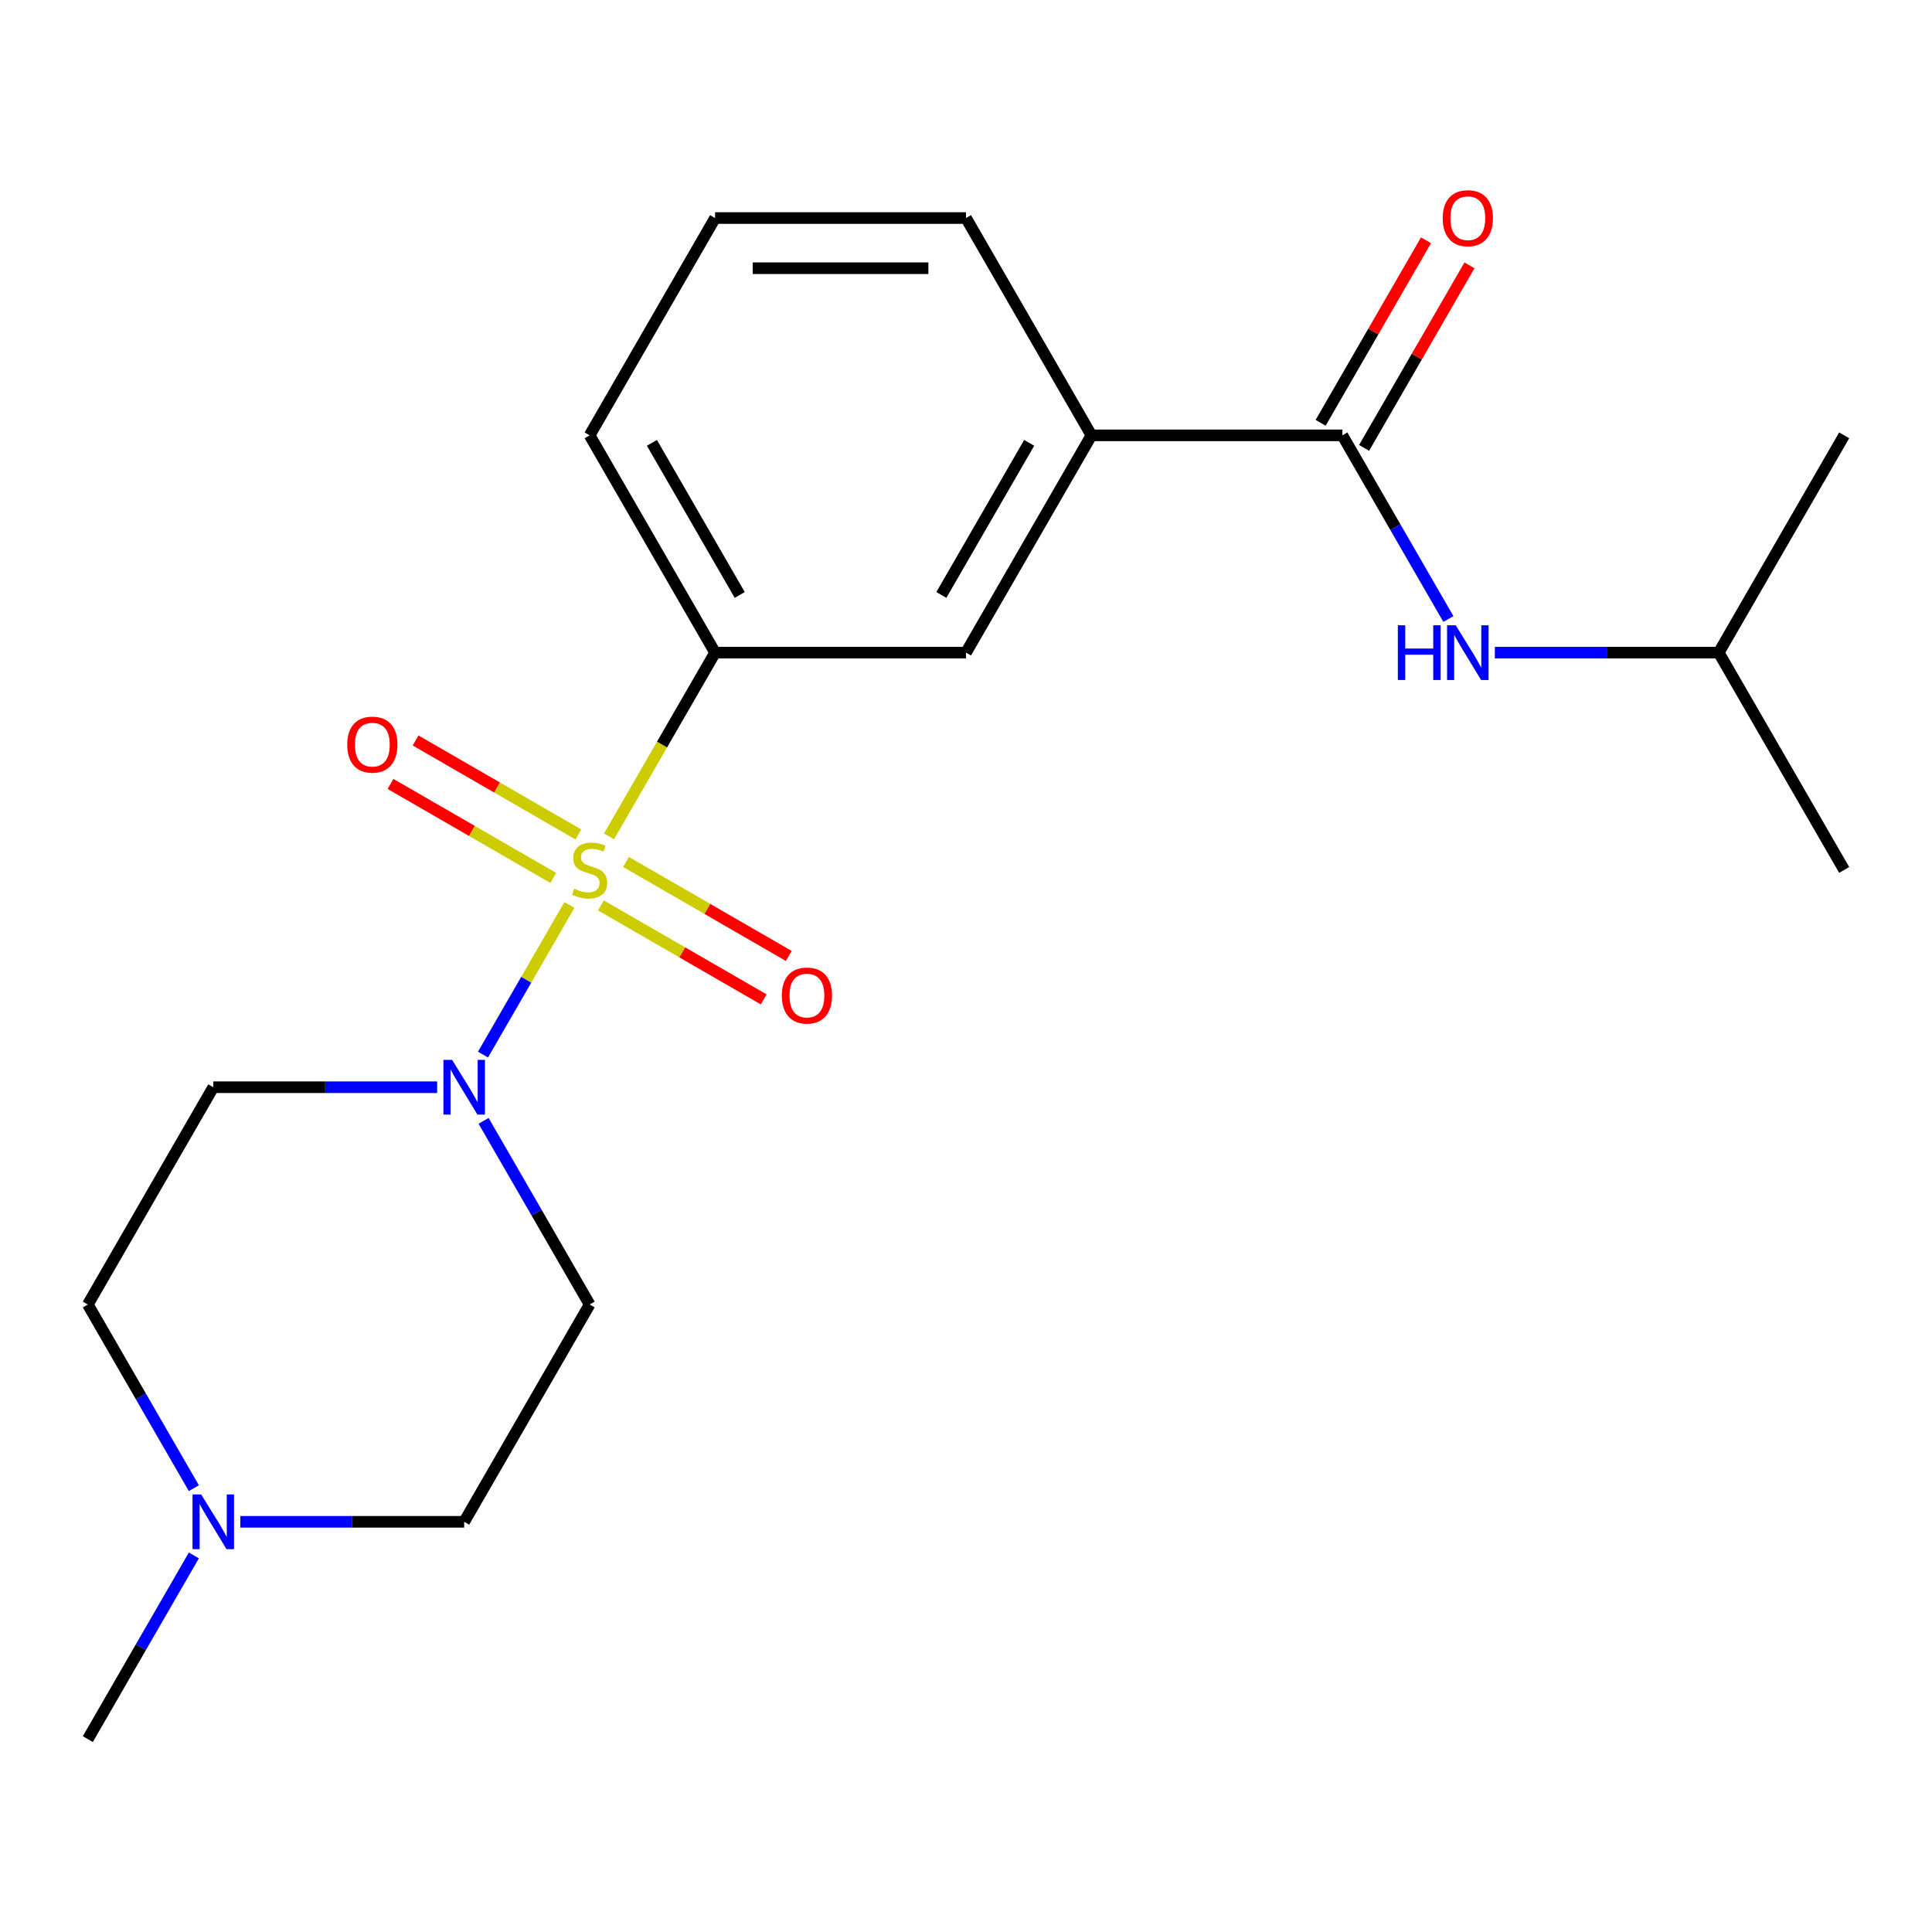 <?xml version='1.0' encoding='iso-8859-1'?>
<svg version='1.1' baseProfile='full'
              xmlns='http://www.w3.org/2000/svg'
                      xmlns:rdkit='http://www.rdkit.org/xml'
                      xmlns:xlink='http://www.w3.org/1999/xlink'
                  xml:space='preserve'
width='1000px' height='1000px' viewBox='0 0 1000 1000'>
<!-- END OF HEADER -->
<rect style='opacity:1.0;fill:#FFFFFF;stroke:none' width='1000' height='1000' x='0' y='0'> </rect>
<path class='bond-0' d='M 294.729,468.4 L 272.368,507.131' style='fill:none;fill-rule:evenodd;stroke:#CCCC00;stroke-width:6px;stroke-linecap:butt;stroke-linejoin:miter;stroke-opacity:1' />
<path class='bond-0' d='M 272.368,507.131 L 250.007,545.861' style='fill:none;fill-rule:evenodd;stroke:#0000FF;stroke-width:6px;stroke-linecap:butt;stroke-linejoin:miter;stroke-opacity:1' />
<path class='bond-1' d='M 315.222,432.907 L 342.676,385.355' style='fill:none;fill-rule:evenodd;stroke:#CCCC00;stroke-width:6px;stroke-linecap:butt;stroke-linejoin:miter;stroke-opacity:1' />
<path class='bond-1' d='M 342.676,385.355 L 370.13,337.803' style='fill:none;fill-rule:evenodd;stroke:#000000;stroke-width:6px;stroke-linecap:butt;stroke-linejoin:miter;stroke-opacity:1' />
<path class='bond-6' d='M 299.362,431.91 L 257.235,407.588' style='fill:none;fill-rule:evenodd;stroke:#CCCC00;stroke-width:6px;stroke-linecap:butt;stroke-linejoin:miter;stroke-opacity:1' />
<path class='bond-6' d='M 257.235,407.588 L 215.108,383.266' style='fill:none;fill-rule:evenodd;stroke:#FF0000;stroke-width:6px;stroke-linecap:butt;stroke-linejoin:miter;stroke-opacity:1' />
<path class='bond-6' d='M 286.375,454.404 L 244.248,430.082' style='fill:none;fill-rule:evenodd;stroke:#CCCC00;stroke-width:6px;stroke-linecap:butt;stroke-linejoin:miter;stroke-opacity:1' />
<path class='bond-6' d='M 244.248,430.082 L 202.121,405.76' style='fill:none;fill-rule:evenodd;stroke:#FF0000;stroke-width:6px;stroke-linecap:butt;stroke-linejoin:miter;stroke-opacity:1' />
<path class='bond-7' d='M 311.028,468.638 L 353.155,492.959' style='fill:none;fill-rule:evenodd;stroke:#CCCC00;stroke-width:6px;stroke-linecap:butt;stroke-linejoin:miter;stroke-opacity:1' />
<path class='bond-7' d='M 353.155,492.959 L 395.281,517.281' style='fill:none;fill-rule:evenodd;stroke:#FF0000;stroke-width:6px;stroke-linecap:butt;stroke-linejoin:miter;stroke-opacity:1' />
<path class='bond-7' d='M 324.015,446.143 L 366.142,470.465' style='fill:none;fill-rule:evenodd;stroke:#CCCC00;stroke-width:6px;stroke-linecap:butt;stroke-linejoin:miter;stroke-opacity:1' />
<path class='bond-7' d='M 366.142,470.465 L 408.268,494.787' style='fill:none;fill-rule:evenodd;stroke:#FF0000;stroke-width:6px;stroke-linecap:butt;stroke-linejoin:miter;stroke-opacity:1' />
<path class='bond-9' d='M 250.31,580.151 L 277.752,627.683' style='fill:none;fill-rule:evenodd;stroke:#0000FF;stroke-width:6px;stroke-linecap:butt;stroke-linejoin:miter;stroke-opacity:1' />
<path class='bond-9' d='M 277.752,627.683 L 305.195,675.215' style='fill:none;fill-rule:evenodd;stroke:#000000;stroke-width:6px;stroke-linecap:butt;stroke-linejoin:miter;stroke-opacity:1' />
<path class='bond-10' d='M 226.273,562.745 L 168.331,562.745' style='fill:none;fill-rule:evenodd;stroke:#0000FF;stroke-width:6px;stroke-linecap:butt;stroke-linejoin:miter;stroke-opacity:1' />
<path class='bond-10' d='M 168.331,562.745 L 110.39,562.745' style='fill:none;fill-rule:evenodd;stroke:#000000;stroke-width:6px;stroke-linecap:butt;stroke-linejoin:miter;stroke-opacity:1' />
<path class='bond-5' d='M 370.13,337.803 L 500,337.803' style='fill:none;fill-rule:evenodd;stroke:#000000;stroke-width:6px;stroke-linecap:butt;stroke-linejoin:miter;stroke-opacity:1' />
<path class='bond-14' d='M 370.13,337.803 L 305.195,225.332' style='fill:none;fill-rule:evenodd;stroke:#000000;stroke-width:6px;stroke-linecap:butt;stroke-linejoin:miter;stroke-opacity:1' />
<path class='bond-14' d='M 382.884,307.945 L 337.429,229.216' style='fill:none;fill-rule:evenodd;stroke:#000000;stroke-width:6px;stroke-linecap:butt;stroke-linejoin:miter;stroke-opacity:1' />
<path class='bond-2' d='M 694.805,225.332 L 564.935,225.332' style='fill:none;fill-rule:evenodd;stroke:#000000;stroke-width:6px;stroke-linecap:butt;stroke-linejoin:miter;stroke-opacity:1' />
<path class='bond-3' d='M 694.805,225.332 L 722.248,272.864' style='fill:none;fill-rule:evenodd;stroke:#000000;stroke-width:6px;stroke-linecap:butt;stroke-linejoin:miter;stroke-opacity:1' />
<path class='bond-3' d='M 722.248,272.864 L 749.69,320.396' style='fill:none;fill-rule:evenodd;stroke:#0000FF;stroke-width:6px;stroke-linecap:butt;stroke-linejoin:miter;stroke-opacity:1' />
<path class='bond-11' d='M 706.052,231.826 L 733.322,184.593' style='fill:none;fill-rule:evenodd;stroke:#000000;stroke-width:6px;stroke-linecap:butt;stroke-linejoin:miter;stroke-opacity:1' />
<path class='bond-11' d='M 733.322,184.593 L 760.591,137.361' style='fill:none;fill-rule:evenodd;stroke:#FF0000;stroke-width:6px;stroke-linecap:butt;stroke-linejoin:miter;stroke-opacity:1' />
<path class='bond-11' d='M 683.558,218.839 L 710.828,171.606' style='fill:none;fill-rule:evenodd;stroke:#000000;stroke-width:6px;stroke-linecap:butt;stroke-linejoin:miter;stroke-opacity:1' />
<path class='bond-11' d='M 710.828,171.606 L 738.097,124.374' style='fill:none;fill-rule:evenodd;stroke:#FF0000;stroke-width:6px;stroke-linecap:butt;stroke-linejoin:miter;stroke-opacity:1' />
<path class='bond-15' d='M 773.727,337.803 L 831.669,337.803' style='fill:none;fill-rule:evenodd;stroke:#0000FF;stroke-width:6px;stroke-linecap:butt;stroke-linejoin:miter;stroke-opacity:1' />
<path class='bond-15' d='M 831.669,337.803 L 889.61,337.803' style='fill:none;fill-rule:evenodd;stroke:#000000;stroke-width:6px;stroke-linecap:butt;stroke-linejoin:miter;stroke-opacity:1' />
<path class='bond-4' d='M 564.935,225.332 L 500,337.803' style='fill:none;fill-rule:evenodd;stroke:#000000;stroke-width:6px;stroke-linecap:butt;stroke-linejoin:miter;stroke-opacity:1' />
<path class='bond-4' d='M 532.701,229.216 L 487.246,307.945' style='fill:none;fill-rule:evenodd;stroke:#000000;stroke-width:6px;stroke-linecap:butt;stroke-linejoin:miter;stroke-opacity:1' />
<path class='bond-22' d='M 564.935,225.332 L 500,112.861' style='fill:none;fill-rule:evenodd;stroke:#000000;stroke-width:6px;stroke-linecap:butt;stroke-linejoin:miter;stroke-opacity:1' />
<path class='bond-8' d='M 100.34,770.279 L 72.897,722.747' style='fill:none;fill-rule:evenodd;stroke:#0000FF;stroke-width:6px;stroke-linecap:butt;stroke-linejoin:miter;stroke-opacity:1' />
<path class='bond-8' d='M 72.897,722.747 L 45.455,675.215' style='fill:none;fill-rule:evenodd;stroke:#000000;stroke-width:6px;stroke-linecap:butt;stroke-linejoin:miter;stroke-opacity:1' />
<path class='bond-16' d='M 100.34,805.093 L 72.897,852.625' style='fill:none;fill-rule:evenodd;stroke:#0000FF;stroke-width:6px;stroke-linecap:butt;stroke-linejoin:miter;stroke-opacity:1' />
<path class='bond-16' d='M 72.897,852.625 L 45.455,900.157' style='fill:none;fill-rule:evenodd;stroke:#000000;stroke-width:6px;stroke-linecap:butt;stroke-linejoin:miter;stroke-opacity:1' />
<path class='bond-21' d='M 124.376,787.686 L 182.318,787.686' style='fill:none;fill-rule:evenodd;stroke:#0000FF;stroke-width:6px;stroke-linecap:butt;stroke-linejoin:miter;stroke-opacity:1' />
<path class='bond-21' d='M 182.318,787.686 L 240.26,787.686' style='fill:none;fill-rule:evenodd;stroke:#000000;stroke-width:6px;stroke-linecap:butt;stroke-linejoin:miter;stroke-opacity:1' />
<path class='bond-12' d='M 305.195,675.215 L 240.26,787.686' style='fill:none;fill-rule:evenodd;stroke:#000000;stroke-width:6px;stroke-linecap:butt;stroke-linejoin:miter;stroke-opacity:1' />
<path class='bond-13' d='M 110.39,562.745 L 45.455,675.215' style='fill:none;fill-rule:evenodd;stroke:#000000;stroke-width:6px;stroke-linecap:butt;stroke-linejoin:miter;stroke-opacity:1' />
<path class='bond-18' d='M 305.195,225.332 L 370.13,112.861' style='fill:none;fill-rule:evenodd;stroke:#000000;stroke-width:6px;stroke-linecap:butt;stroke-linejoin:miter;stroke-opacity:1' />
<path class='bond-19' d='M 889.61,337.803 L 954.545,450.274' style='fill:none;fill-rule:evenodd;stroke:#000000;stroke-width:6px;stroke-linecap:butt;stroke-linejoin:miter;stroke-opacity:1' />
<path class='bond-20' d='M 889.61,337.803 L 954.545,225.332' style='fill:none;fill-rule:evenodd;stroke:#000000;stroke-width:6px;stroke-linecap:butt;stroke-linejoin:miter;stroke-opacity:1' />
<path class='bond-17' d='M 500,112.861 L 370.13,112.861' style='fill:none;fill-rule:evenodd;stroke:#000000;stroke-width:6px;stroke-linecap:butt;stroke-linejoin:miter;stroke-opacity:1' />
<path class='bond-17' d='M 480.519,138.835 L 389.61,138.835' style='fill:none;fill-rule:evenodd;stroke:#000000;stroke-width:6px;stroke-linecap:butt;stroke-linejoin:miter;stroke-opacity:1' />
<path  class='atom-0' d='M 297.195 459.994
Q 297.515 460.114, 298.835 460.674
Q 300.155 461.234, 301.595 461.594
Q 303.075 461.914, 304.515 461.914
Q 307.195 461.914, 308.755 460.634
Q 310.315 459.314, 310.315 457.034
Q 310.315 455.474, 309.515 454.514
Q 308.755 453.554, 307.555 453.034
Q 306.355 452.514, 304.355 451.914
Q 301.835 451.154, 300.315 450.434
Q 298.835 449.714, 297.755 448.194
Q 296.715 446.674, 296.715 444.114
Q 296.715 440.554, 299.115 438.354
Q 301.555 436.154, 306.355 436.154
Q 309.635 436.154, 313.355 437.714
L 312.435 440.794
Q 309.035 439.394, 306.475 439.394
Q 303.715 439.394, 302.195 440.554
Q 300.675 441.674, 300.715 443.634
Q 300.715 445.154, 301.475 446.074
Q 302.275 446.994, 303.395 447.514
Q 304.555 448.034, 306.475 448.634
Q 309.035 449.434, 310.555 450.234
Q 312.075 451.034, 313.155 452.674
Q 314.275 454.274, 314.275 457.034
Q 314.275 460.954, 311.635 463.074
Q 309.035 465.154, 304.675 465.154
Q 302.155 465.154, 300.235 464.594
Q 298.355 464.074, 296.115 463.154
L 297.195 459.994
' fill='#CCCC00'/>
<path  class='atom-1' d='M 234 548.585
L 243.28 563.585
Q 244.2 565.065, 245.68 567.745
Q 247.16 570.425, 247.24 570.585
L 247.24 548.585
L 251 548.585
L 251 576.905
L 247.12 576.905
L 237.16 560.505
Q 236 558.585, 234.76 556.385
Q 233.56 554.185, 233.2 553.505
L 233.2 576.905
L 229.52 576.905
L 229.52 548.585
L 234 548.585
' fill='#0000FF'/>
<path  class='atom-4' d='M 723.52 323.643
L 727.36 323.643
L 727.36 335.683
L 741.84 335.683
L 741.84 323.643
L 745.68 323.643
L 745.68 351.963
L 741.84 351.963
L 741.84 338.883
L 727.36 338.883
L 727.36 351.963
L 723.52 351.963
L 723.52 323.643
' fill='#0000FF'/>
<path  class='atom-4' d='M 753.48 323.643
L 762.76 338.643
Q 763.68 340.123, 765.16 342.803
Q 766.64 345.483, 766.72 345.643
L 766.72 323.643
L 770.48 323.643
L 770.48 351.963
L 766.6 351.963
L 756.64 335.563
Q 755.48 333.643, 754.24 331.443
Q 753.04 329.243, 752.68 328.563
L 752.68 351.963
L 749 351.963
L 749 323.643
L 753.48 323.643
' fill='#0000FF'/>
<path  class='atom-7' d='M 179.724 385.419
Q 179.724 378.619, 183.084 374.819
Q 186.444 371.019, 192.724 371.019
Q 199.004 371.019, 202.364 374.819
Q 205.724 378.619, 205.724 385.419
Q 205.724 392.299, 202.324 396.219
Q 198.924 400.099, 192.724 400.099
Q 186.484 400.099, 183.084 396.219
Q 179.724 392.339, 179.724 385.419
M 192.724 396.899
Q 197.044 396.899, 199.364 394.019
Q 201.724 391.099, 201.724 385.419
Q 201.724 379.859, 199.364 377.059
Q 197.044 374.219, 192.724 374.219
Q 188.404 374.219, 186.044 377.019
Q 183.724 379.819, 183.724 385.419
Q 183.724 391.139, 186.044 394.019
Q 188.404 396.899, 192.724 396.899
' fill='#FF0000'/>
<path  class='atom-8' d='M 404.666 515.289
Q 404.666 508.489, 408.026 504.689
Q 411.386 500.889, 417.666 500.889
Q 423.946 500.889, 427.306 504.689
Q 430.666 508.489, 430.666 515.289
Q 430.666 522.169, 427.266 526.089
Q 423.866 529.969, 417.666 529.969
Q 411.426 529.969, 408.026 526.089
Q 404.666 522.209, 404.666 515.289
M 417.666 526.769
Q 421.986 526.769, 424.306 523.889
Q 426.666 520.969, 426.666 515.289
Q 426.666 509.729, 424.306 506.929
Q 421.986 504.089, 417.666 504.089
Q 413.346 504.089, 410.986 506.889
Q 408.666 509.689, 408.666 515.289
Q 408.666 521.009, 410.986 523.889
Q 413.346 526.769, 417.666 526.769
' fill='#FF0000'/>
<path  class='atom-9' d='M 104.13 773.526
L 113.41 788.526
Q 114.33 790.006, 115.81 792.686
Q 117.29 795.366, 117.37 795.526
L 117.37 773.526
L 121.13 773.526
L 121.13 801.846
L 117.25 801.846
L 107.29 785.446
Q 106.13 783.526, 104.89 781.326
Q 103.69 779.126, 103.33 778.446
L 103.33 801.846
L 99.65 801.846
L 99.65 773.526
L 104.13 773.526
' fill='#0000FF'/>
<path  class='atom-12' d='M 746.74 112.941
Q 746.74 106.141, 750.1 102.341
Q 753.46 98.541, 759.74 98.541
Q 766.02 98.541, 769.38 102.341
Q 772.74 106.141, 772.74 112.941
Q 772.74 119.821, 769.34 123.741
Q 765.94 127.621, 759.74 127.621
Q 753.5 127.621, 750.1 123.741
Q 746.74 119.861, 746.74 112.941
M 759.74 124.421
Q 764.06 124.421, 766.38 121.541
Q 768.74 118.621, 768.74 112.941
Q 768.74 107.381, 766.38 104.581
Q 764.06 101.741, 759.74 101.741
Q 755.42 101.741, 753.06 104.541
Q 750.74 107.341, 750.74 112.941
Q 750.74 118.661, 753.06 121.541
Q 755.42 124.421, 759.74 124.421
' fill='#FF0000'/>
</svg>
